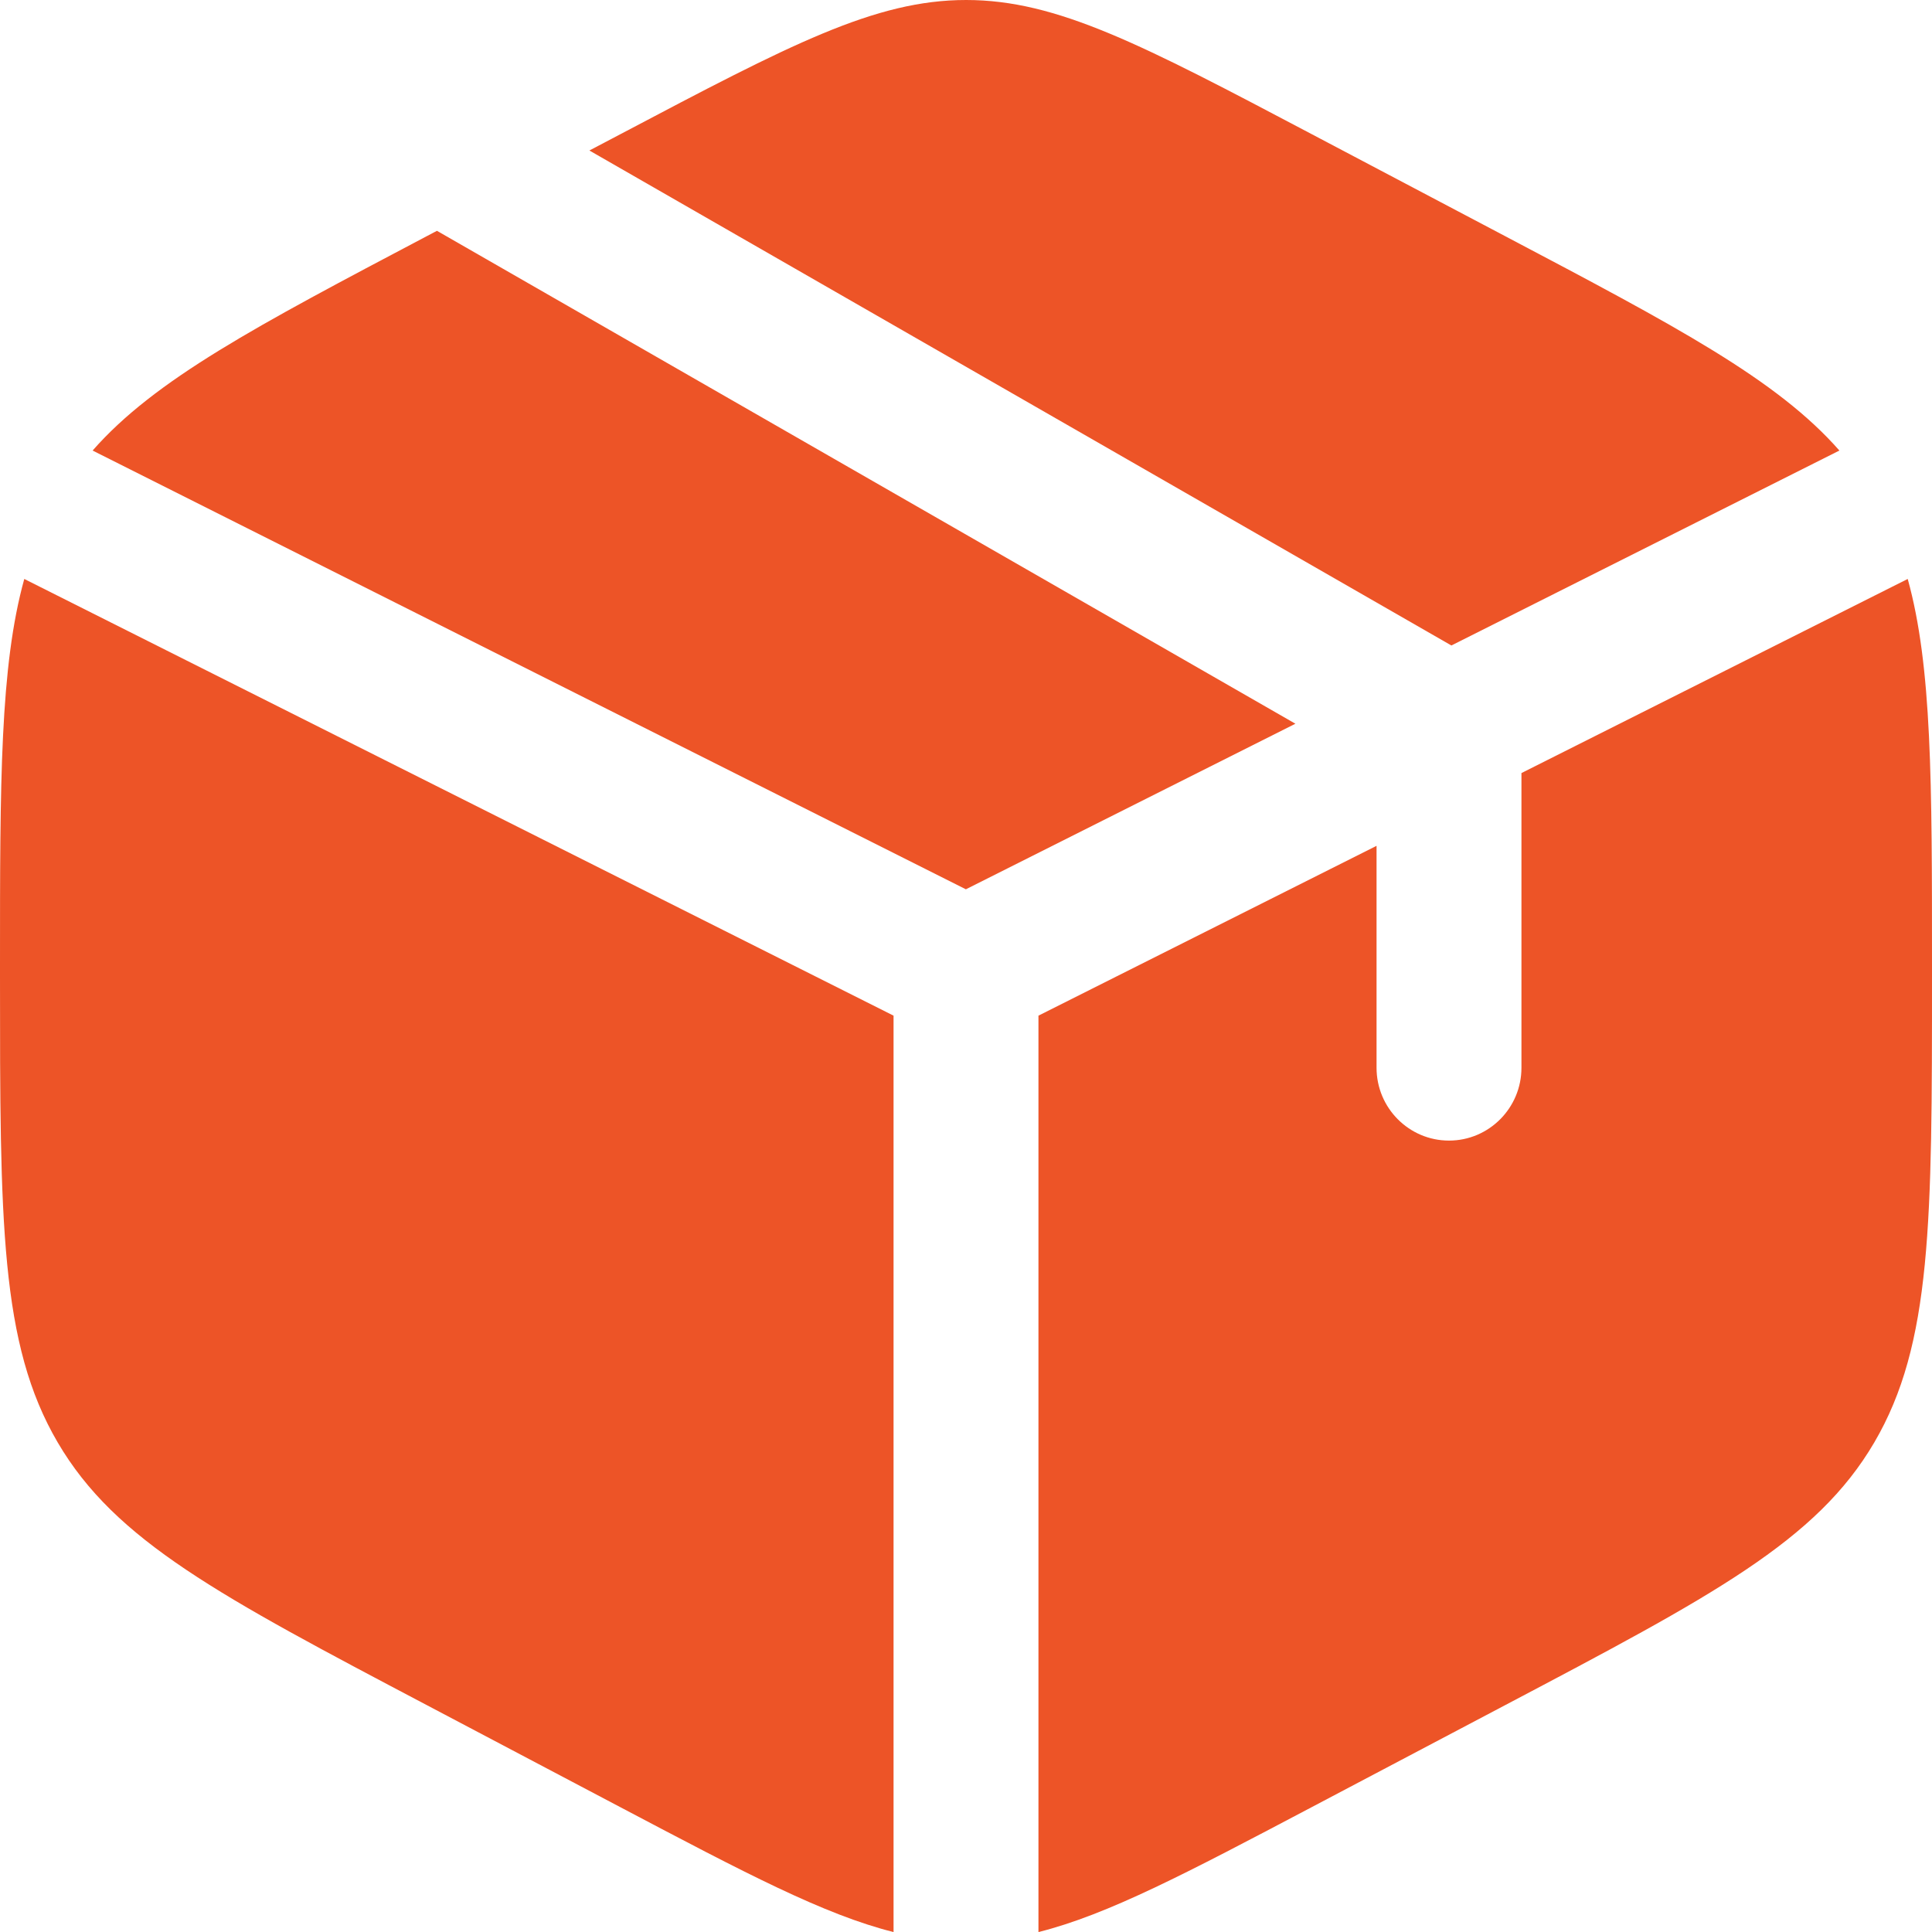 <?xml version="1.0" encoding="UTF-8"?> <svg xmlns="http://www.w3.org/2000/svg" width="30" height="30" viewBox="0 0 30 30" fill="none"><g clip-path="url(#clip0_222_1558)"><path d="M23.368 3.665L20.368 2.083C17.735 0.694 16.418 0 15.002 0C13.585 0 12.268 0.694 9.635 2.083L9.152 2.337L22.537 10.023L28.562 6.996C27.593 5.893 26.029 5.068 23.368 3.665Z" fill="#ED5427"></path><path d="M29.623 8.99L23.625 12.004V16.58C23.625 17.204 23.121 17.711 22.5 17.711C21.879 17.711 21.375 17.204 21.375 16.58V13.134L16.125 15.771V30.001C17.202 29.731 18.427 29.085 20.367 28.062L23.367 26.48C26.594 24.779 28.208 23.928 29.104 22.398C30 20.869 30 18.967 30 15.161V14.985C30 12.132 30 10.349 29.623 8.99Z" fill="#ED5427"></path><path d="M13.875 30.001V15.771L0.377 8.99C1.34111e-07 10.349 0 12.132 0 14.985V15.161C0 18.967 -8.94071e-08 20.869 0.896 22.398C1.792 23.928 3.406 24.779 6.633 26.48L9.633 28.062C11.573 29.085 12.798 29.731 13.875 30.001Z" fill="#ED5427"></path><path d="M1.438 6.996L14.998 13.809L20.115 11.238L6.785 3.584L6.631 3.665C3.971 5.068 2.407 5.893 1.438 6.996Z" fill="#ED5427"></path></g><defs><clipPath id="clip0_222_1558"><rect width="30" height="30" fill="white"></rect></clipPath></defs></svg> 